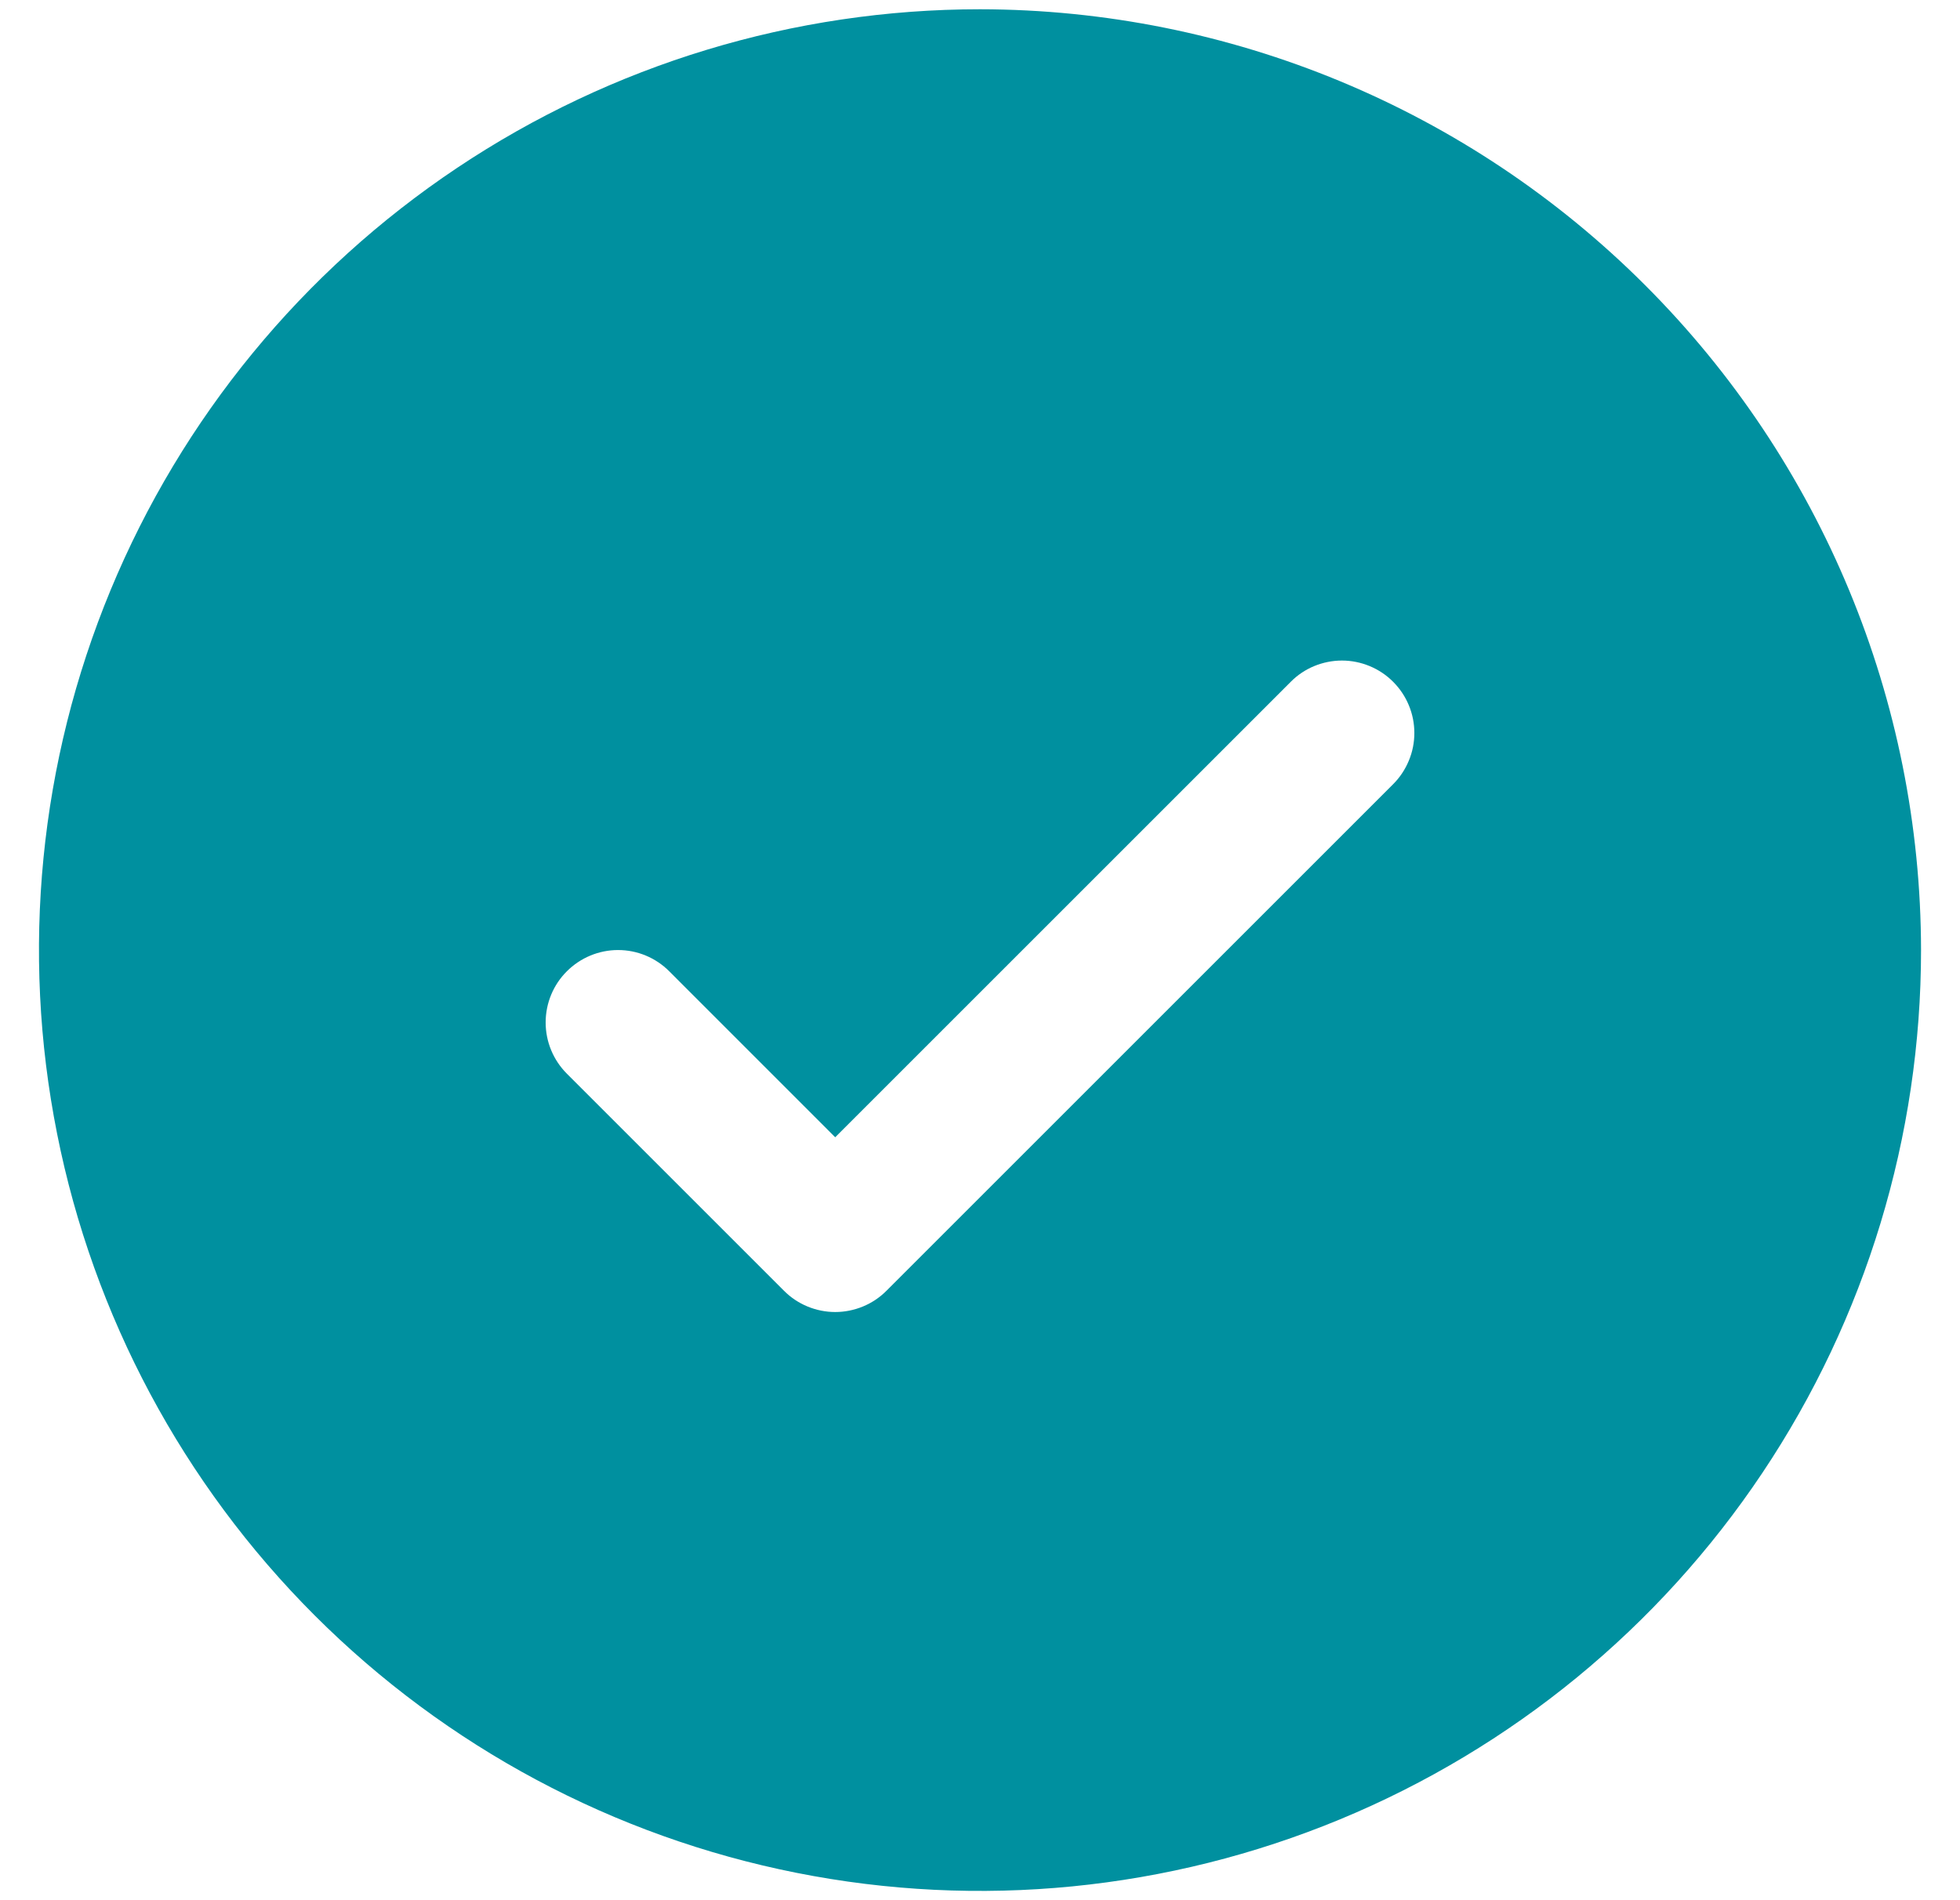 <svg width="33" height="32" viewBox="0 0 33 32" fill="none" xmlns="http://www.w3.org/2000/svg">
<path d="M16.5 0.156C13.366 0.156 10.303 1.085 7.698 2.826C5.092 4.567 3.061 7.042 1.862 9.937C0.663 12.832 0.349 16.018 0.961 19.091C1.572 22.164 3.081 24.987 5.297 27.203C7.513 29.419 10.336 30.928 13.409 31.539C16.482 32.151 19.668 31.837 22.563 30.638C25.458 29.439 27.933 27.408 29.674 24.802C31.415 22.197 32.344 19.134 32.344 16C32.339 11.799 30.669 7.772 27.698 4.802C24.728 1.831 20.701 0.161 16.5 0.156ZM23.456 13.206L14.925 21.737C14.812 21.851 14.677 21.941 14.529 22.002C14.381 22.063 14.223 22.095 14.062 22.095C13.902 22.095 13.744 22.063 13.596 22.002C13.448 21.941 13.313 21.851 13.2 21.737L9.544 18.081C9.315 17.852 9.187 17.542 9.187 17.219C9.187 16.895 9.315 16.585 9.544 16.357C9.773 16.128 10.083 15.999 10.406 15.999C10.73 15.999 11.04 16.128 11.268 16.357L14.062 19.152L21.732 11.482C21.845 11.368 21.979 11.278 22.127 11.217C22.275 11.156 22.434 11.124 22.594 11.124C22.754 11.124 22.913 11.156 23.06 11.217C23.208 11.278 23.343 11.368 23.456 11.482C23.569 11.595 23.659 11.729 23.72 11.877C23.782 12.025 23.813 12.184 23.813 12.344C23.813 12.504 23.782 12.662 23.72 12.81C23.659 12.958 23.569 13.093 23.456 13.206Z" fill="#00909F"/>
</svg>
